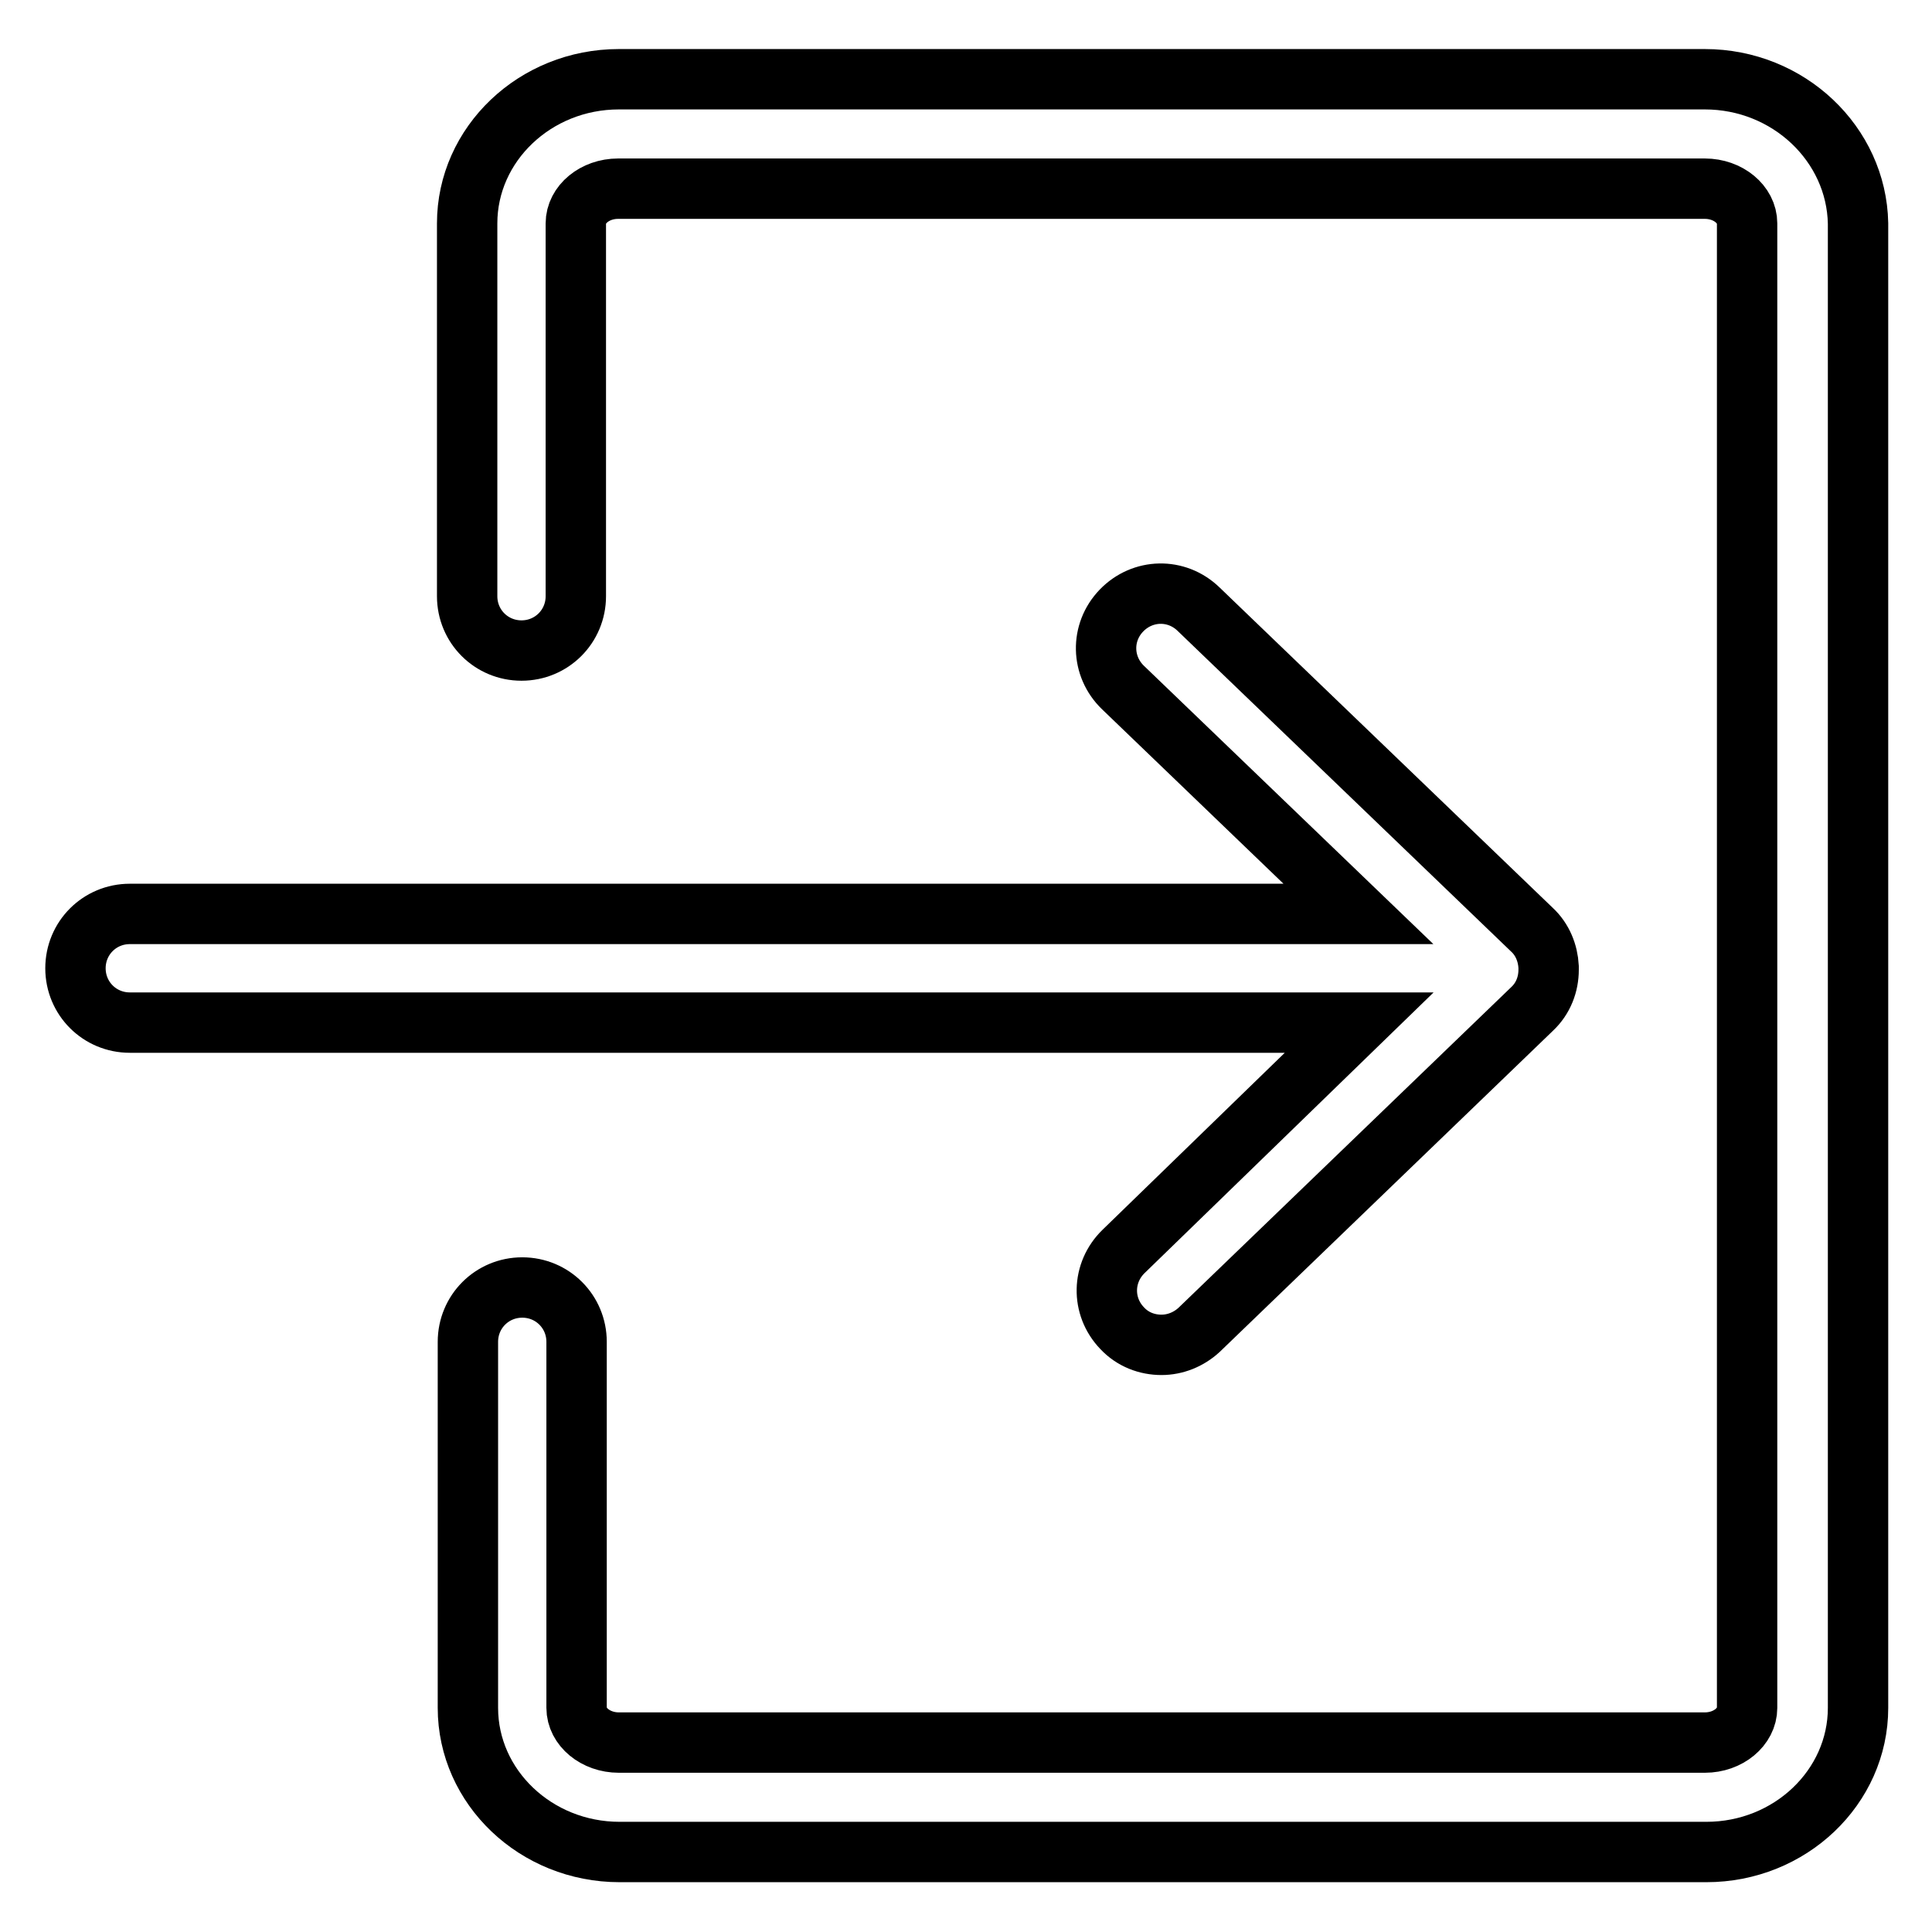 <?xml version="1.0" encoding="utf-8"?>
<!-- Svg Vector Icons : http://www.onlinewebfonts.com/icon -->
<!DOCTYPE svg PUBLIC "-//W3C//DTD SVG 1.1//EN" "http://www.w3.org/Graphics/SVG/1.1/DTD/svg11.dtd">
<svg version="1.1" xmlns="http://www.w3.org/2000/svg" xmlns:xlink="http://www.w3.org/1999/xlink" x="0px" y="0px" viewBox="0 0 256 256" enable-background="new 0 0 256 256" xml:space="preserve">
<g> <path stroke-width="8" fill-opacity="0" stroke="#000000"  d="M225.9,10.5H82c-11.1,0-20.1,8.6-20.1,19.1V79c0,4,3.2,7.2,7.2,7.2c4,0,7.2-3.2,7.2-7.2V29.6 c0-2.5,2.5-4.6,5.6-4.6h144c3.1,0,5.6,2.1,5.6,4.6v196.7c0,2.5-2.5,4.6-5.6,4.6H82c-3.1,0-5.6-2.1-5.6-4.6v-48.5 c0-4-3.2-7.2-7.2-7.2c-4,0-7.2,3.2-7.2,7.2v48.5c0,10.5,9,19.1,20.1,19.1h144c11.1,0,20.1-8.6,20.1-19.1V29.6 C246,19.1,237,10.5,225.9,10.5z M148.9,165.8c-2.9,2.8-3,7.3-0.2,10.2c1.4,1.5,3.3,2.2,5.2,2.2c1.8,0,3.6-0.7,5-2l44.1-42.5 c1.5-1.4,2.2-3.3,2.2-5.2v-0.1v-0.3c-0.1-1.8-0.8-3.6-2.2-4.9l-44.2-42.5c-2.9-2.8-7.4-2.7-10.2,0.2c-2.8,2.9-2.7,7.4,0.2,10.2 l31.2,30H17.2c-4,0-7.2,3.2-7.2,7.2s3.2,7.2,7.2,7.2h162.9L148.9,165.8z"/></g>
</svg>